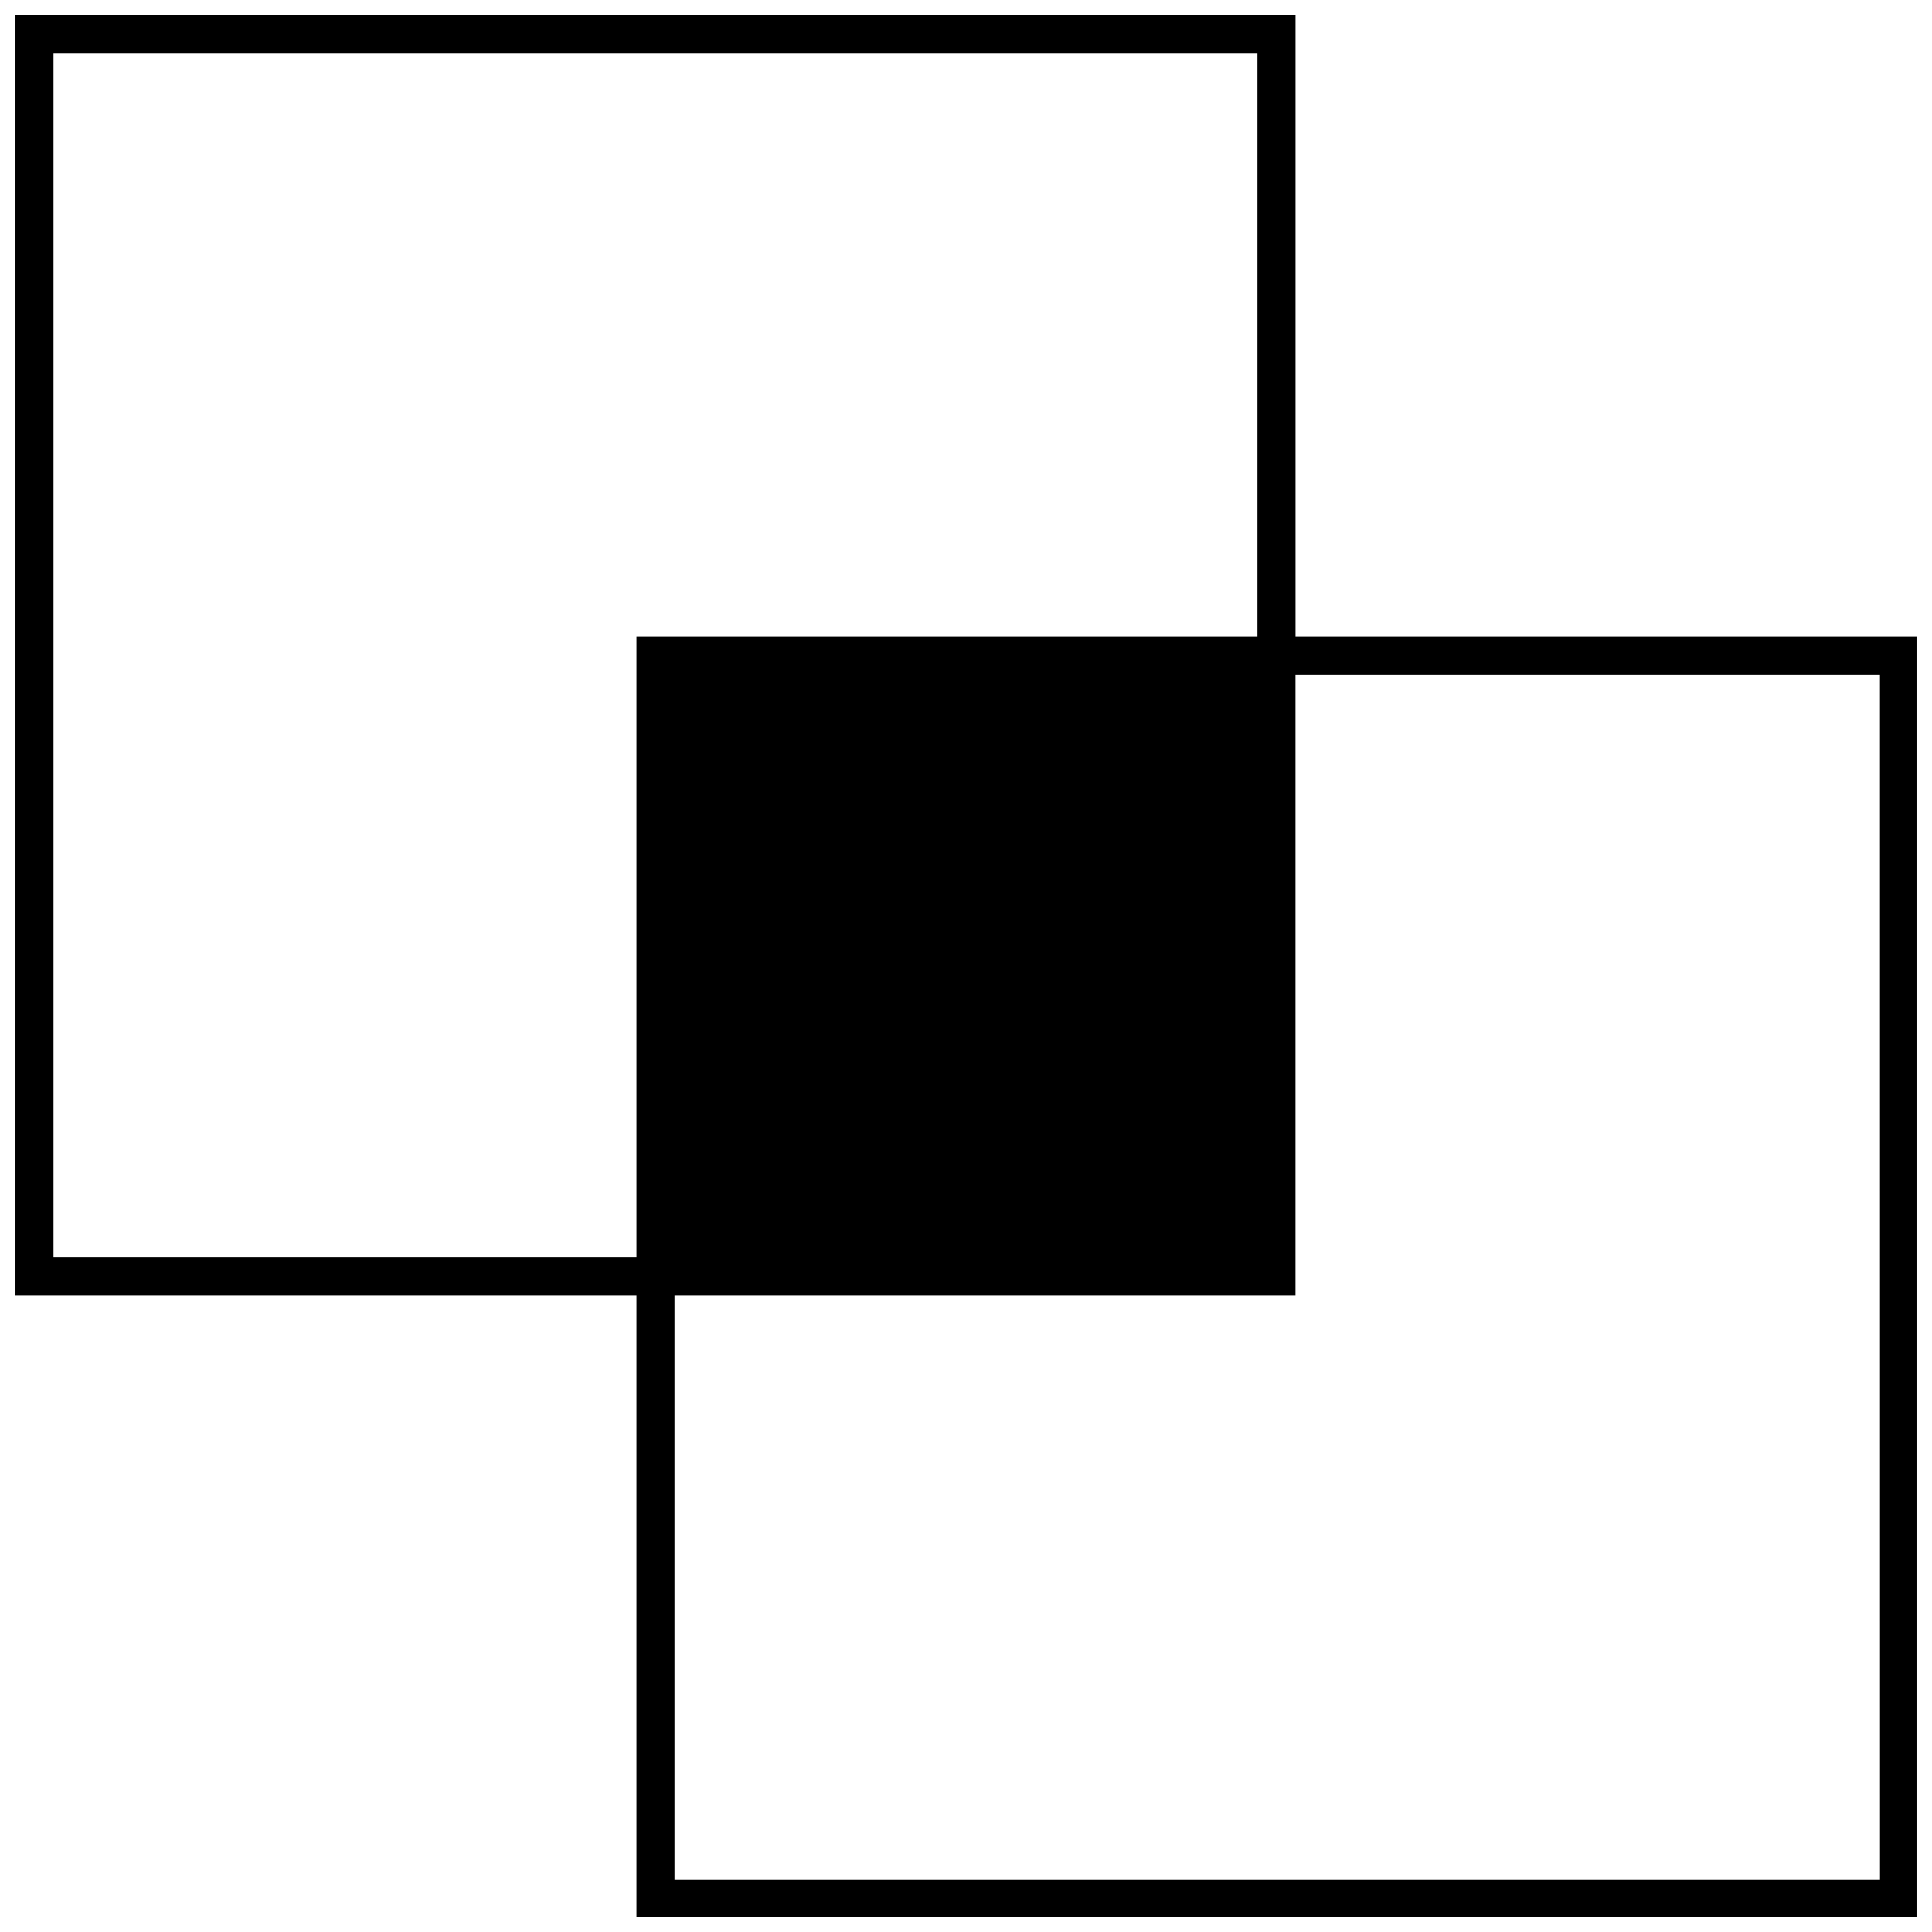<?xml version="1.0" encoding="UTF-8"?>
<!-- Uploaded to: SVG Repo, www.svgrepo.com, Generator: SVG Repo Mixer Tools -->
<svg width="800px" height="800px" version="1.1" viewBox="144 144 512 512" xmlns="http://www.w3.org/2000/svg">
 <defs>
  <clipPath id="a">
   <path d="m148.09 148.09h503.81v503.81h-503.81z"/>
  </clipPath>
 </defs>
 <g clip-path="url(#a)">
  <path d="m487.33 312.67v-164.57h-339.23v339.23h164.57v164.98h339.64v-339.64zm-174.66 164.57h-154.49v-319.06h319.06v154.49h-164.57zm329.55 164.98h-319.47v-154.89h164.57v-164.57h154.89z"/>
 </g>
</svg>